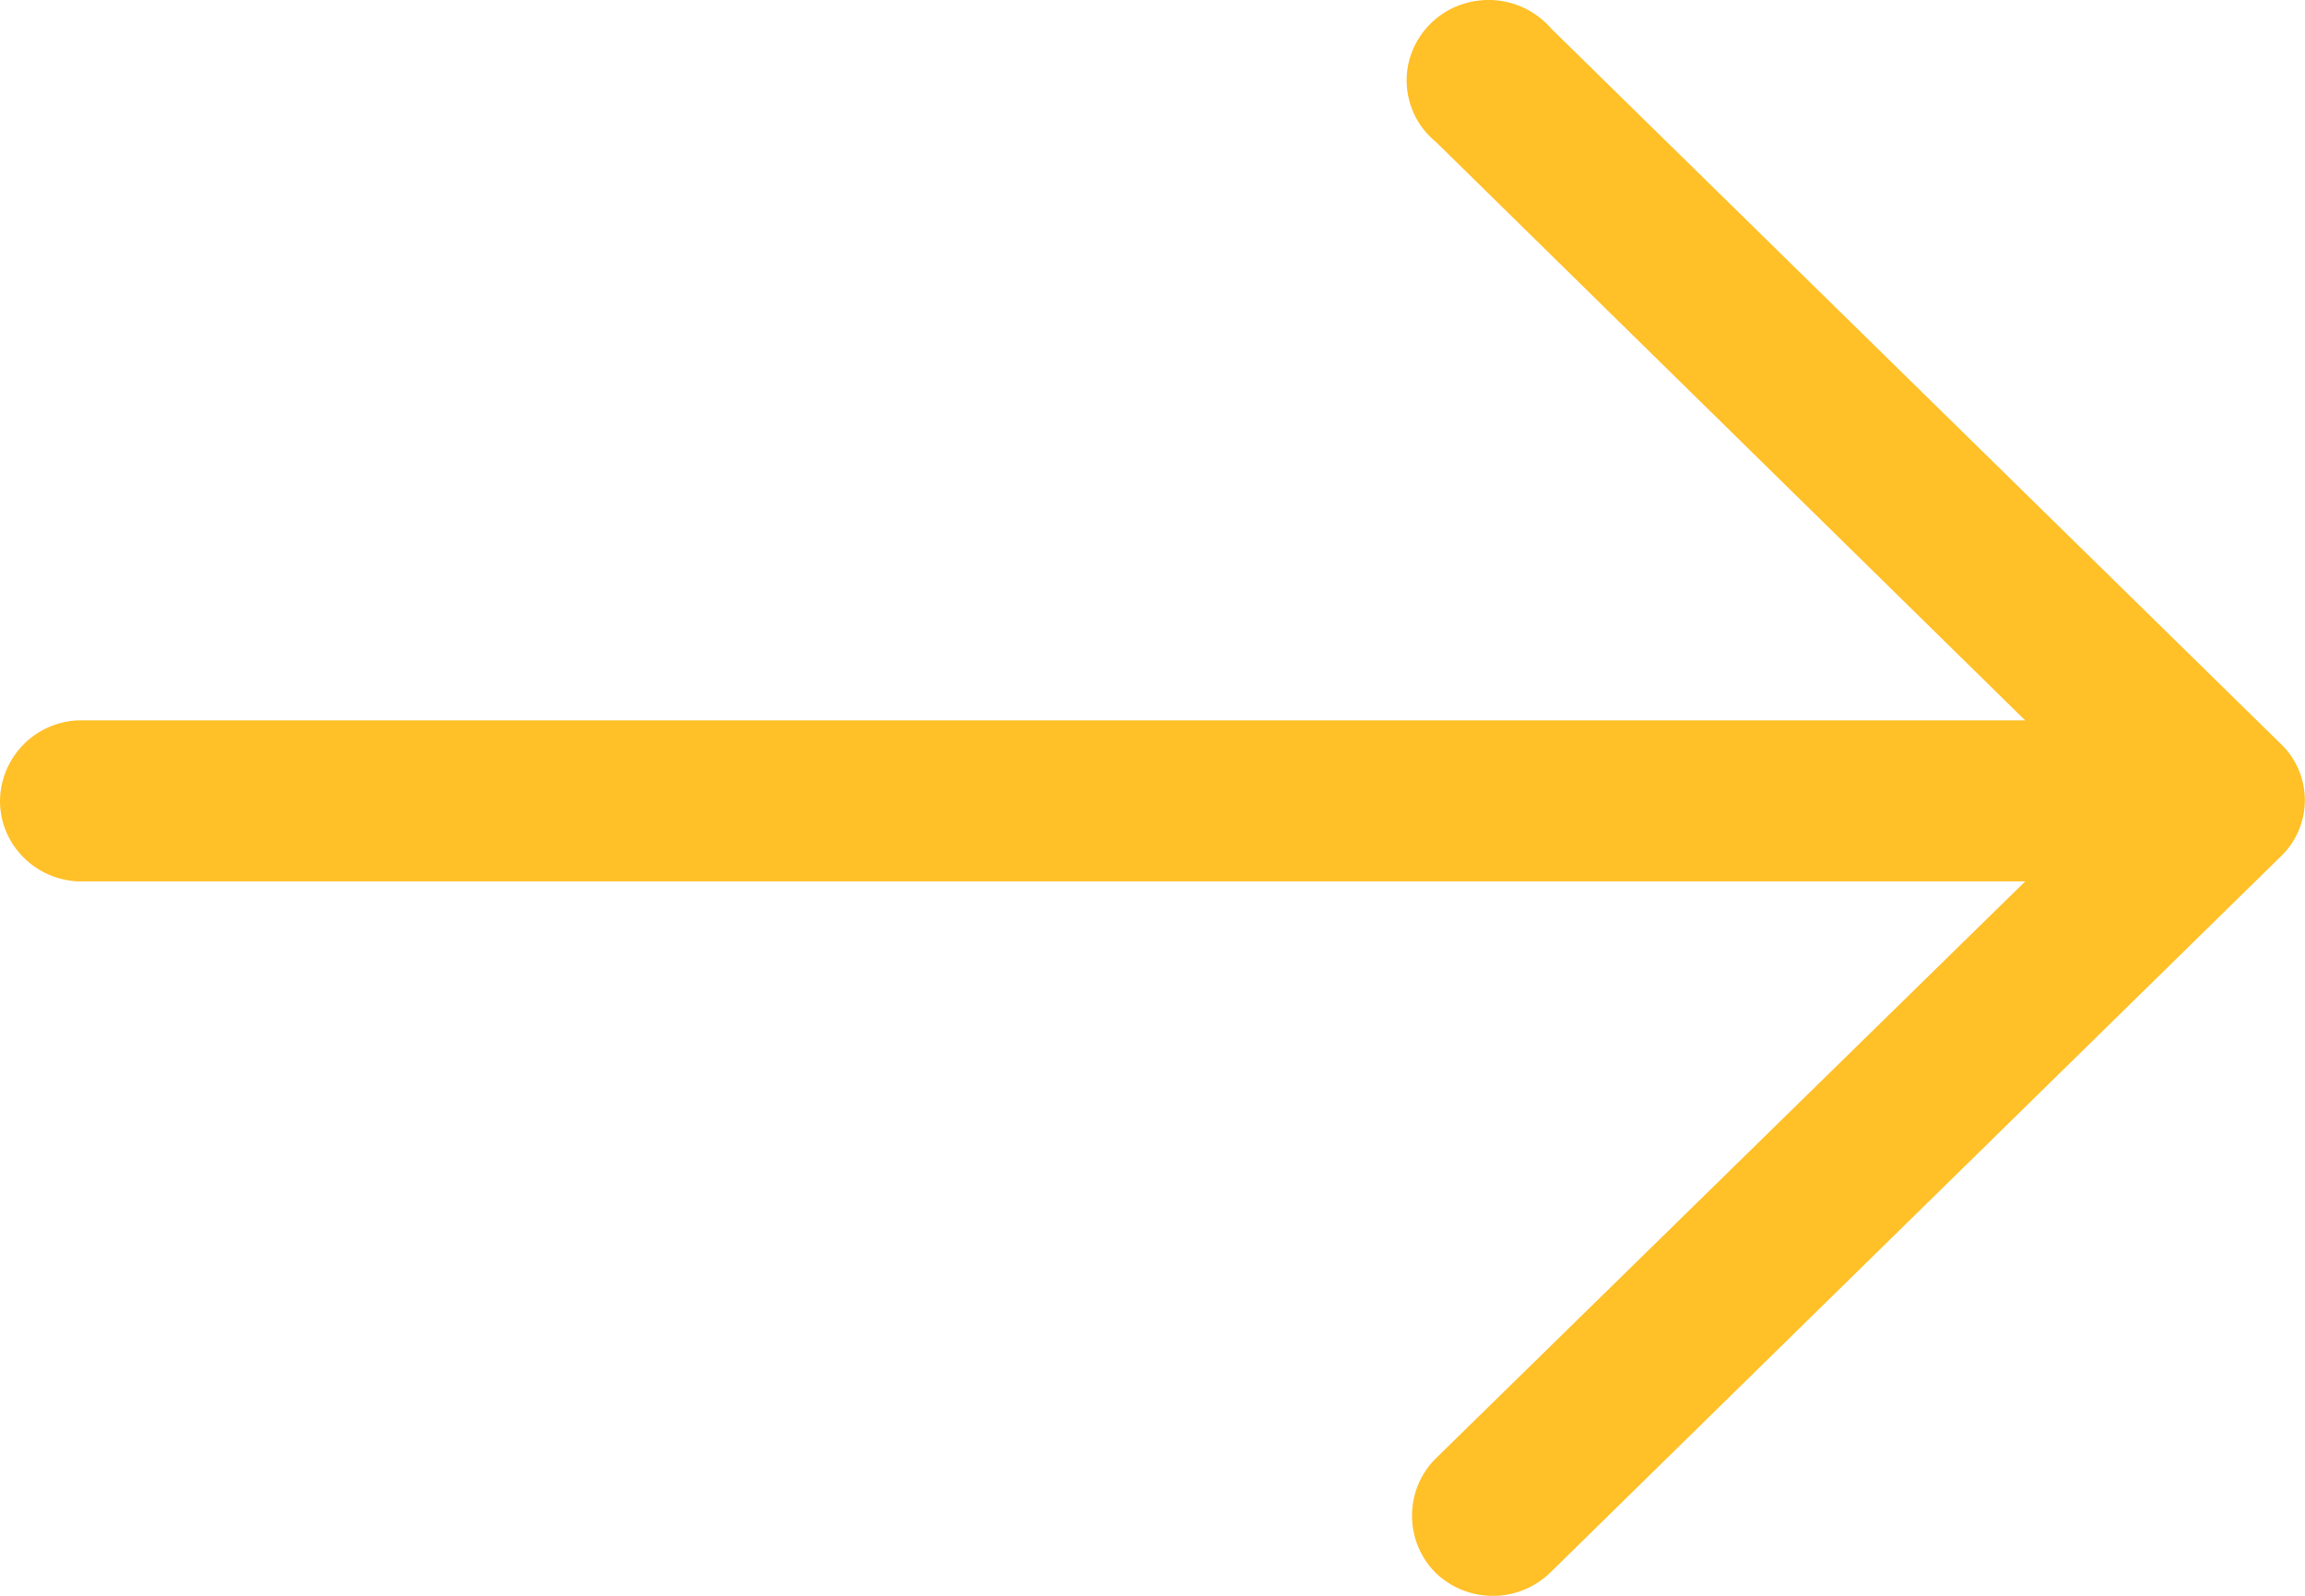 <svg xmlns="http://www.w3.org/2000/svg" width="26" height="18"><path d="M17.501.326a.936.936 0 00-.922-.302.917.917 0 00-.688.675.897.897 0 00.308.904l6.645 6.523H.878A.918.918 0 000 9.034c0 .484.386.883.878.908h21.966l-6.656 6.516a.912.912 0 000 1.277.929.929 0 001.302 0l8.233-8.071a.878.878 0 000-1.277L17.501.326z" fill="#FFC028"/></svg>
